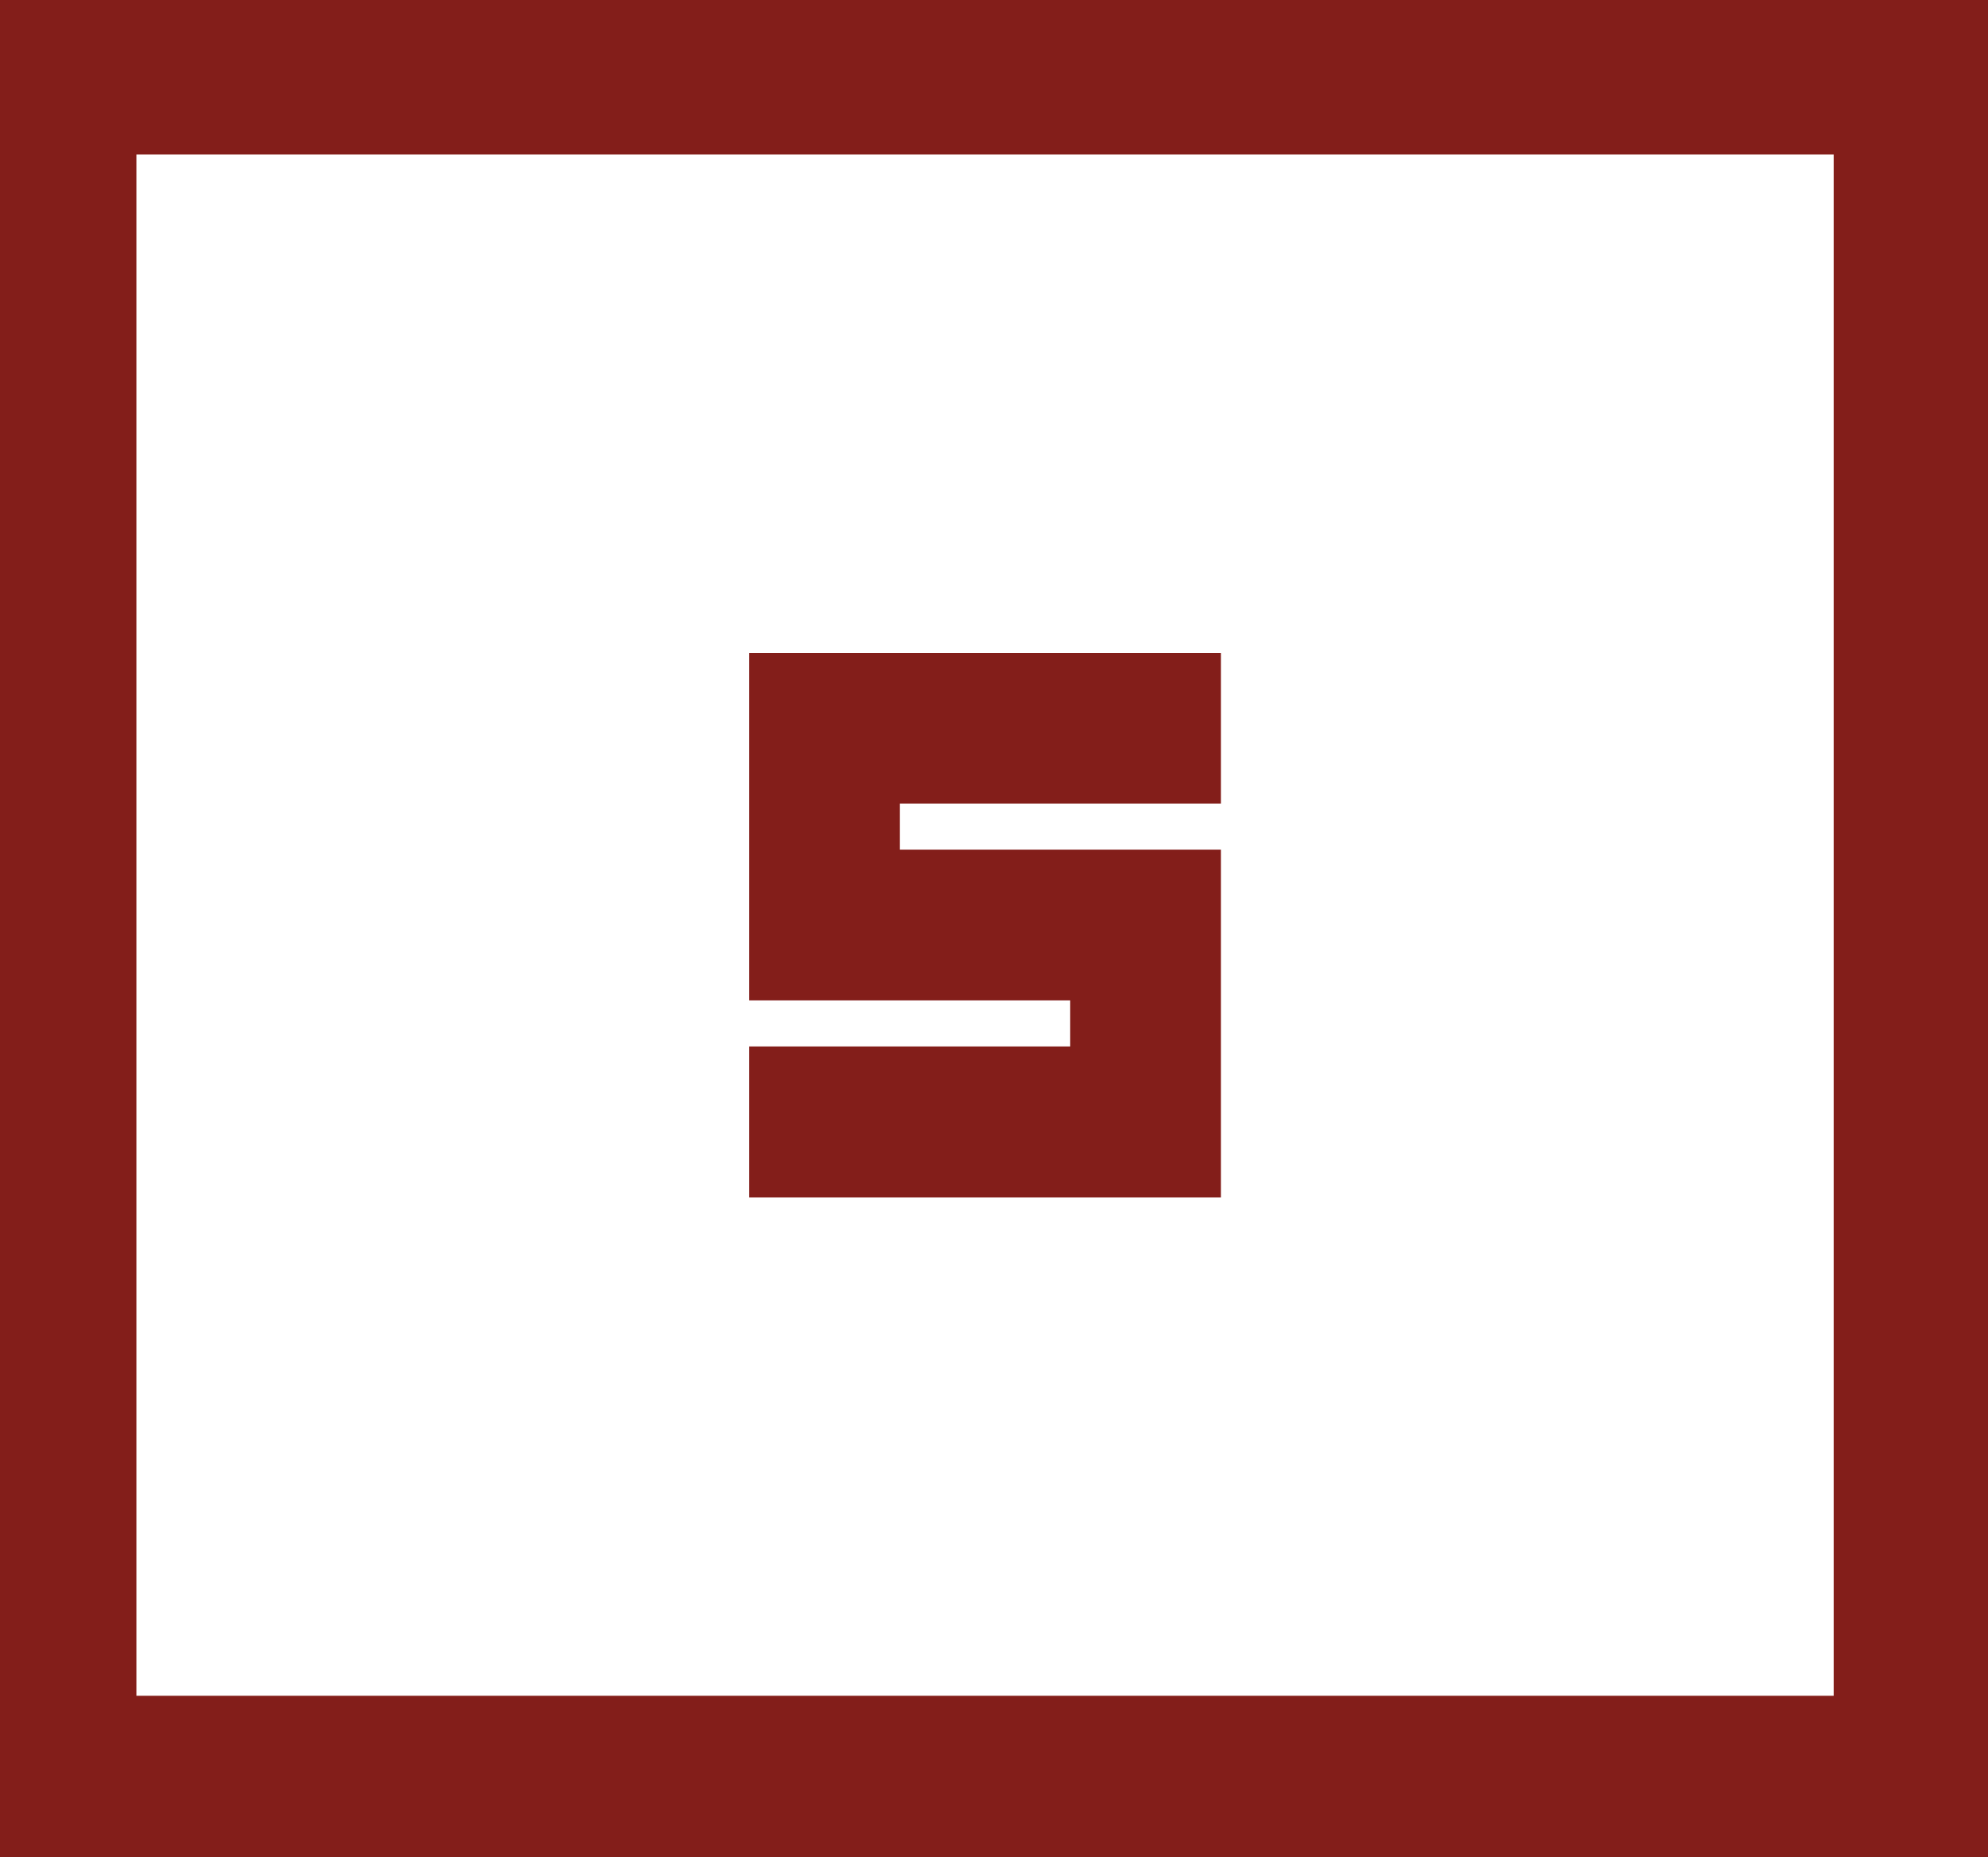 <?xml version="1.0" encoding="UTF-8"?>
<svg xmlns="http://www.w3.org/2000/svg" id="Layer_1" data-name="Layer 1" viewBox="0 0 93.27 87.12">
  <defs>
    <style>
      .cls-1 {
        fill: #fff;
      }

      .cls-2 {
        fill: #831e1a;
      }
    </style>
  </defs>
  <rect class="cls-2" x="-442.26" y="-306.98" width="595.28" height="636.25"></rect>
  <polygon class="cls-1" points="6.4 7.25 6.4 14.32 6.4 14.32 6.4 72.47 6.4 79.55 86.03 79.55 86.03 72.47 86.03 14.32 86.03 14.32 86.03 7.25 6.4 7.25"></polygon>
  <polygon class="cls-2" points="57.28 37.7 57.28 30.63 42.22 30.63 35.15 30.63 35.15 37.7 35.15 39.86 35.15 43.4 35.15 46.93 50.21 46.93 50.21 49.09 35.15 49.09 35.15 56.17 50.21 56.17 57.28 56.17 57.28 49.09 57.28 46.93 57.28 39.86 50.21 39.86 42.22 39.86 42.22 37.7 57.28 37.7"></polygon>
</svg>
